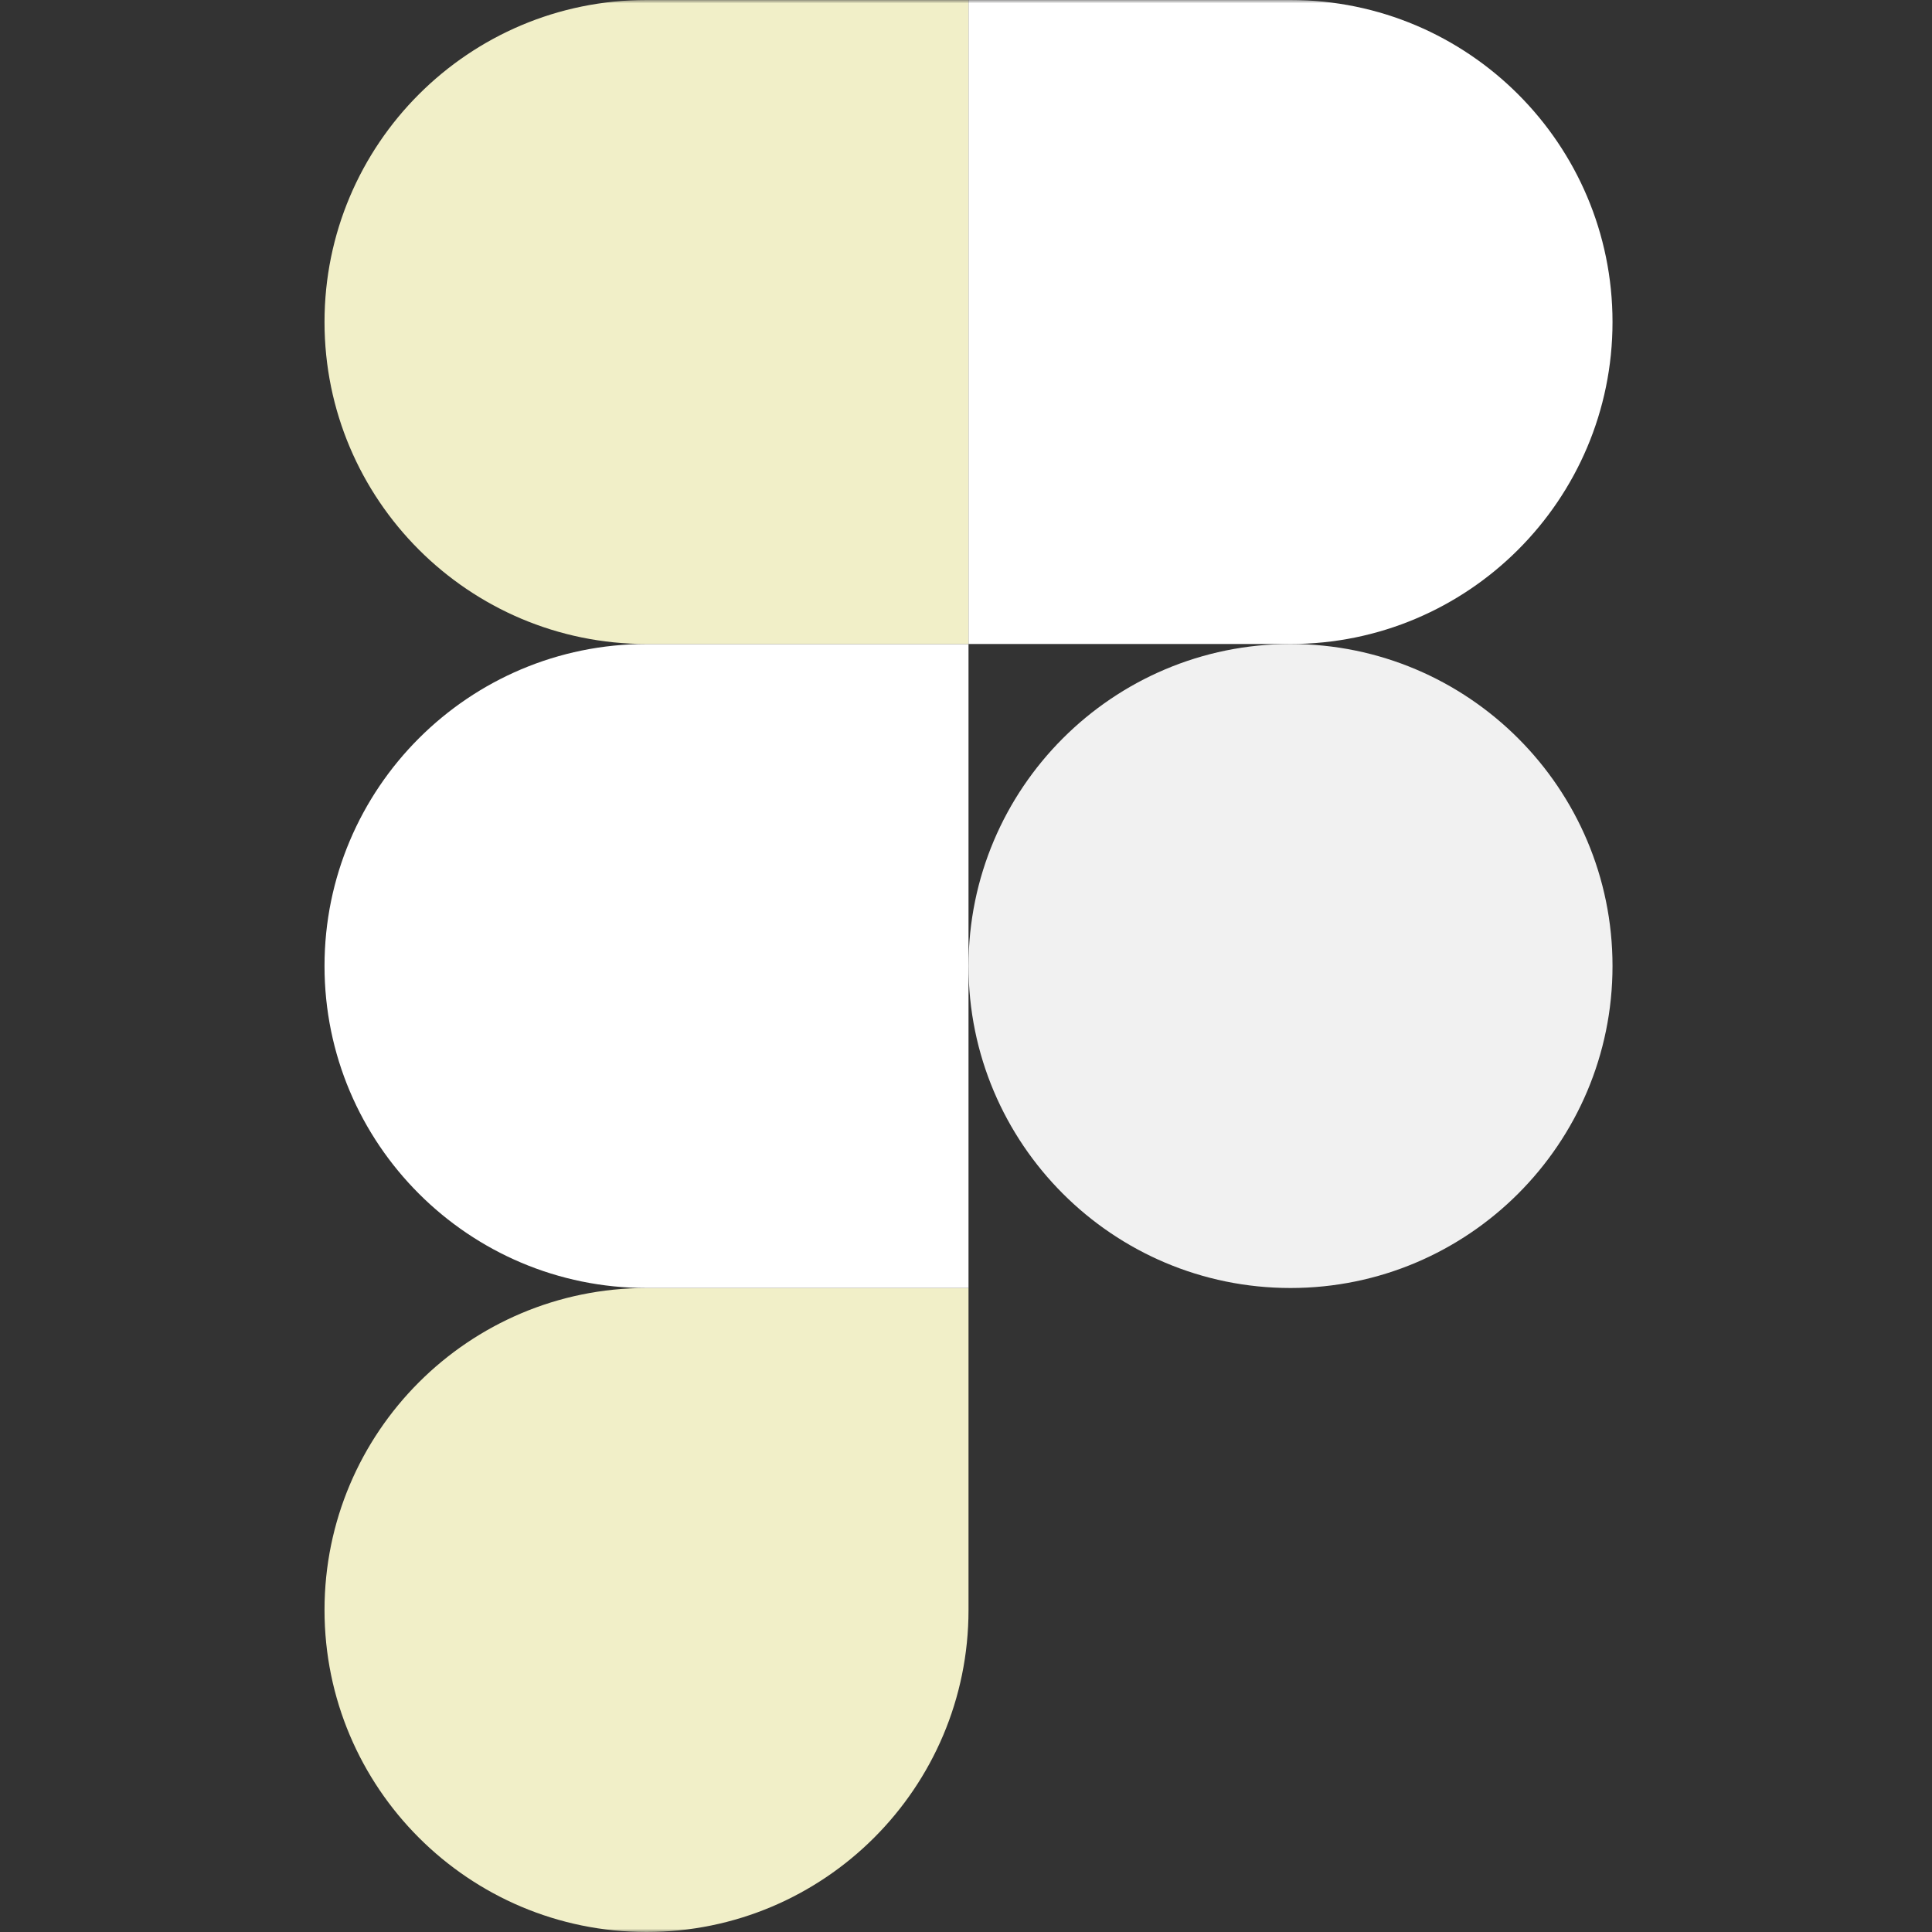 <svg width="285" height="285" viewBox="0 0 285 285" fill="none" xmlns="http://www.w3.org/2000/svg">
<rect x="0" y="0" width="285" height="285" fill="#333333" stroke="none"/>
<g clip-path="url(#clip0_871_24)">
<mask id="mask0_871_24" style="mask-type:luminance" maskUnits="userSpaceOnUse" x="0" y="0" width="285" height="285">
<path d="M285 0H0V285H285V0Z" fill="white"/>
</mask>
<g mask="url(#mask0_871_24)">
<path d="M95.371 285C121.591 285 142.871 263.72 142.871 237.5V190H95.371C69.151 190 47.871 211.28 47.871 237.5C47.871 263.72 69.151 285 95.371 285Z" fill="#F1EFC8"/>
<path d="M47.871 142.5C47.871 116.28 69.151 95 95.371 95H142.871V190H95.371C69.151 190 47.871 168.72 47.871 142.5Z" fill="white"/>
<path d="M47.871 47.5C47.871 21.28 69.151 0 95.371 0H142.871V95H95.371C69.151 95 47.871 73.72 47.871 47.5Z" fill="#F1EFC8"/>
<path d="M142.871 0H190.371C216.591 0 237.871 21.28 237.871 47.5C237.871 73.72 216.591 95 190.371 95H142.871V0Z" fill="white"/>
<path d="M237.871 142.5C237.871 168.72 216.591 190 190.371 190C164.151 190 142.871 168.72 142.871 142.5C142.871 116.28 164.151 95 190.371 95C216.591 95 237.871 116.28 237.871 142.5Z" fill="#F1F1F1"/>
</g>
</g>
<defs>
<clipPath id="clip0_871_24">
<rect width="285" height="285" fill="white"/>
</clipPath>
</defs>
</svg>
